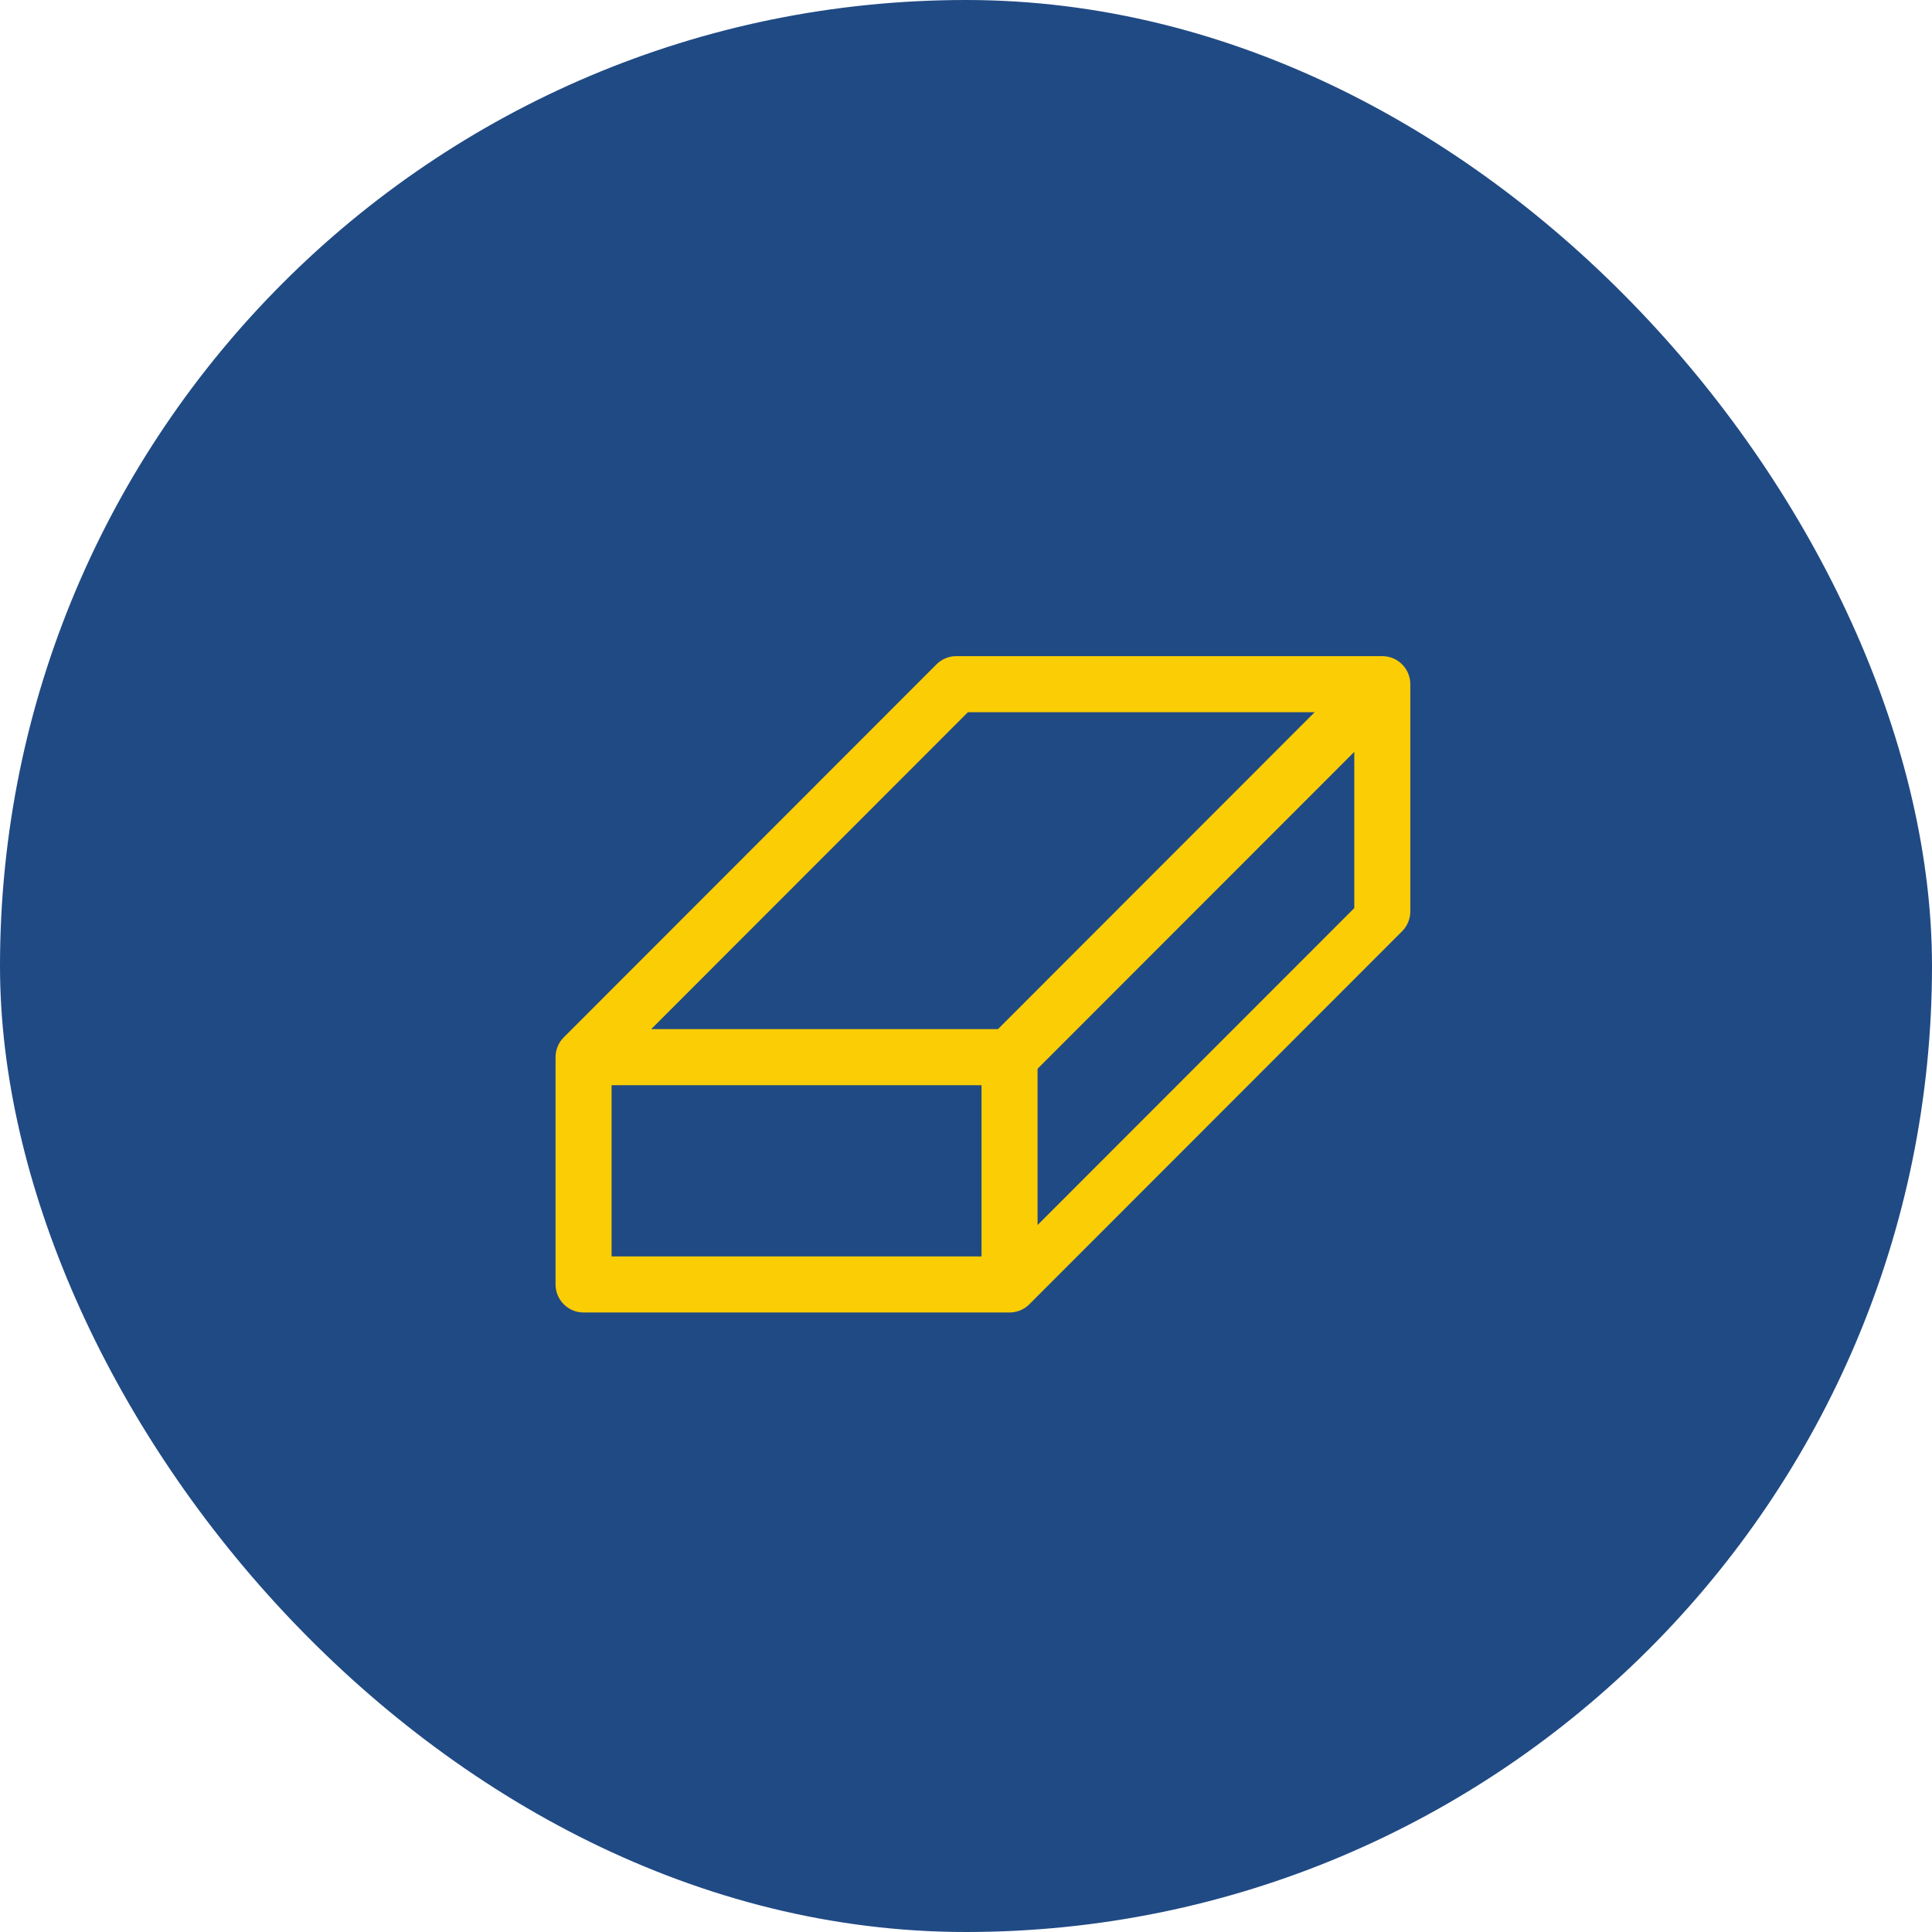 <svg width="64" height="64" viewBox="0 0 64 64" fill="none" xmlns="http://www.w3.org/2000/svg">
<rect width="64" height="64" rx="32" fill="#204A84"/>
<mask id="mask0_9487_9973" style="mask-type:luminance" maskUnits="userSpaceOnUse" x="16" y="15" width="32" height="33">
<path d="M47.999 15.371H16.002V47.391H47.999V15.371Z" fill="white"/>
</mask>
<g mask="url(#mask0_9487_9973)">
<path fill-rule="evenodd" clip-rule="evenodd" d="M31.678 22.002C31.589 22.002 31.503 22.02 31.426 22.052C31.348 22.084 31.274 22.132 31.211 22.196L18.864 34.552C18.735 34.681 18.67 34.85 18.67 35.019V35.02V42.549C18.67 42.915 18.966 43.211 19.331 43.211H33.443C33.454 43.211 33.465 43.211 33.477 43.21C33.554 43.206 33.628 43.189 33.696 43.161C33.771 43.129 33.842 43.084 33.904 43.024L33.907 43.02L33.911 43.016L46.257 30.662L46.262 30.657L46.267 30.651C46.39 30.523 46.452 30.358 46.452 30.192V22.664C46.452 22.652 46.451 22.641 46.451 22.63C46.447 22.552 46.429 22.477 46.401 22.409C46.37 22.334 46.325 22.265 46.265 22.203C46.145 22.079 45.977 22.002 45.79 22.002H31.678ZM19.993 41.887H32.781V35.682H19.993V41.887ZM31.953 23.326H44.193L33.169 34.358H20.928L31.953 23.326ZM45.129 24.262L34.104 35.294V41.225L45.129 30.192V24.262Z" fill="#FBCD05" stroke="#FBCD05" stroke-width="0.533" stroke-linecap="round" stroke-linejoin="round"/>
</g>
</svg>

